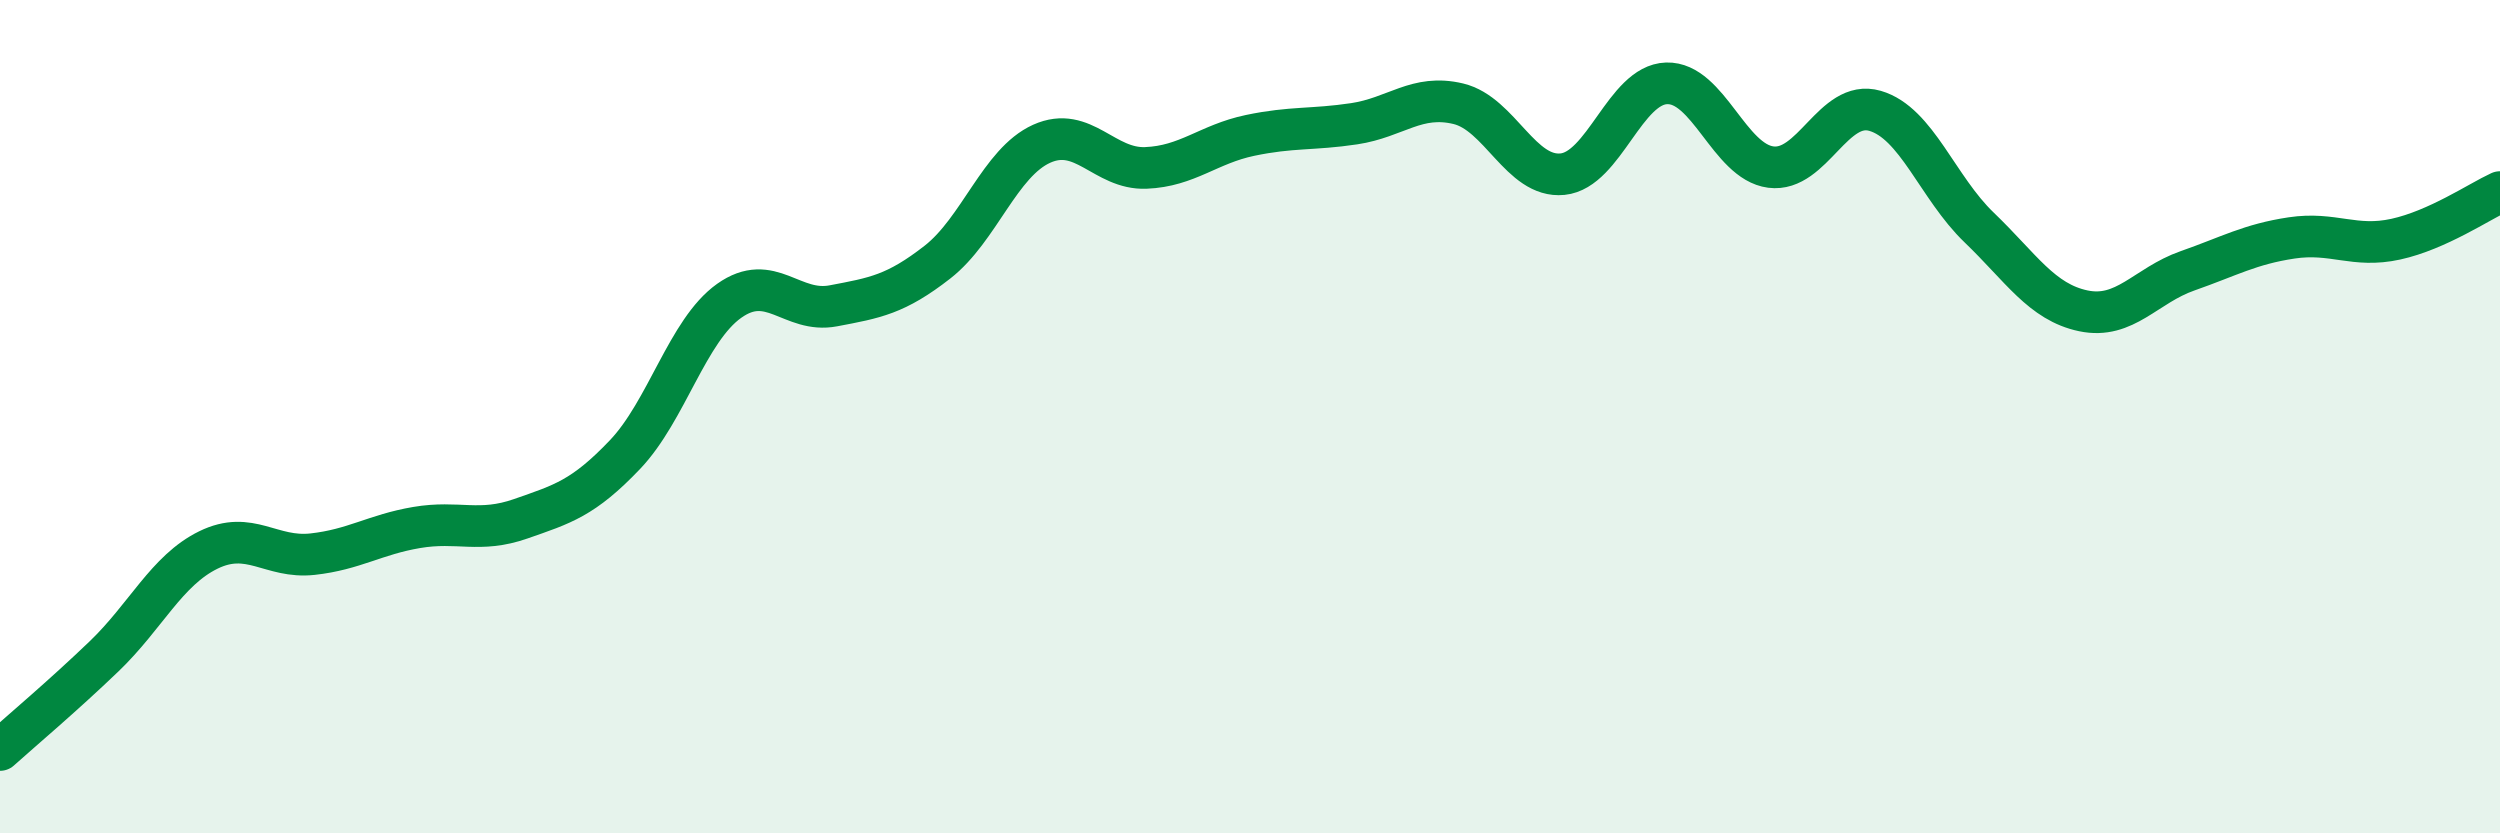 
    <svg width="60" height="20" viewBox="0 0 60 20" xmlns="http://www.w3.org/2000/svg">
      <path
        d="M 0,18 C 0.5,17.55 1.5,16.71 2.5,15.75 C 3.5,14.79 4,13.69 5,13.2 C 6,12.71 6.5,13.41 7.5,13.3 C 8.5,13.19 9,12.83 10,12.66 C 11,12.49 11.5,12.8 12.5,12.45 C 13.5,12.1 14,11.96 15,10.91 C 16,9.86 16.5,7.93 17.5,7.22 C 18.5,6.51 19,7.53 20,7.34 C 21,7.15 21.5,7.07 22.5,6.29 C 23.5,5.51 24,3.9 25,3.45 C 26,3 26.5,4.07 27.5,4.03 C 28.5,3.99 29,3.46 30,3.25 C 31,3.04 31.5,3.12 32.5,2.97 C 33.5,2.82 34,2.25 35,2.49 C 36,2.73 36.5,4.28 37.5,4.18 C 38.5,4.08 39,2.03 40,2 C 41,1.97 41.5,3.88 42.5,4.01 C 43.5,4.14 44,2.37 45,2.66 C 46,2.95 46.5,4.5 47.5,5.46 C 48.5,6.42 49,7.25 50,7.46 C 51,7.67 51.5,6.85 52.5,6.5 C 53.5,6.15 54,5.86 55,5.71 C 56,5.56 56.5,5.96 57.5,5.74 C 58.5,5.52 59.5,4.84 60,4.61L60 20L0 20Z"
        fill="#008740"
        opacity="0.1"
        stroke-linecap="round"
        stroke-linejoin="round"
      />
      <path
        d="M 0,18 C 0.5,17.55 1.5,16.71 2.5,15.75 C 3.5,14.79 4,13.69 5,13.2 C 6,12.71 6.5,13.41 7.5,13.3 C 8.5,13.19 9,12.83 10,12.66 C 11,12.49 11.5,12.8 12.5,12.45 C 13.5,12.1 14,11.96 15,10.91 C 16,9.86 16.5,7.93 17.5,7.22 C 18.5,6.51 19,7.53 20,7.34 C 21,7.15 21.5,7.07 22.5,6.29 C 23.5,5.51 24,3.9 25,3.45 C 26,3 26.5,4.07 27.5,4.03 C 28.5,3.99 29,3.46 30,3.25 C 31,3.04 31.5,3.12 32.5,2.97 C 33.5,2.82 34,2.25 35,2.49 C 36,2.73 36.5,4.28 37.5,4.18 C 38.5,4.08 39,2.03 40,2 C 41,1.97 41.5,3.88 42.5,4.01 C 43.5,4.14 44,2.37 45,2.66 C 46,2.95 46.5,4.5 47.5,5.46 C 48.5,6.42 49,7.25 50,7.46 C 51,7.67 51.5,6.85 52.5,6.5 C 53.5,6.15 54,5.86 55,5.71 C 56,5.56 56.5,5.96 57.5,5.74 C 58.5,5.52 59.5,4.84 60,4.61"
        stroke="#008740"
        stroke-width="1"
        fill="none"
        stroke-linecap="round"
        stroke-linejoin="round"
      />
    </svg>
  